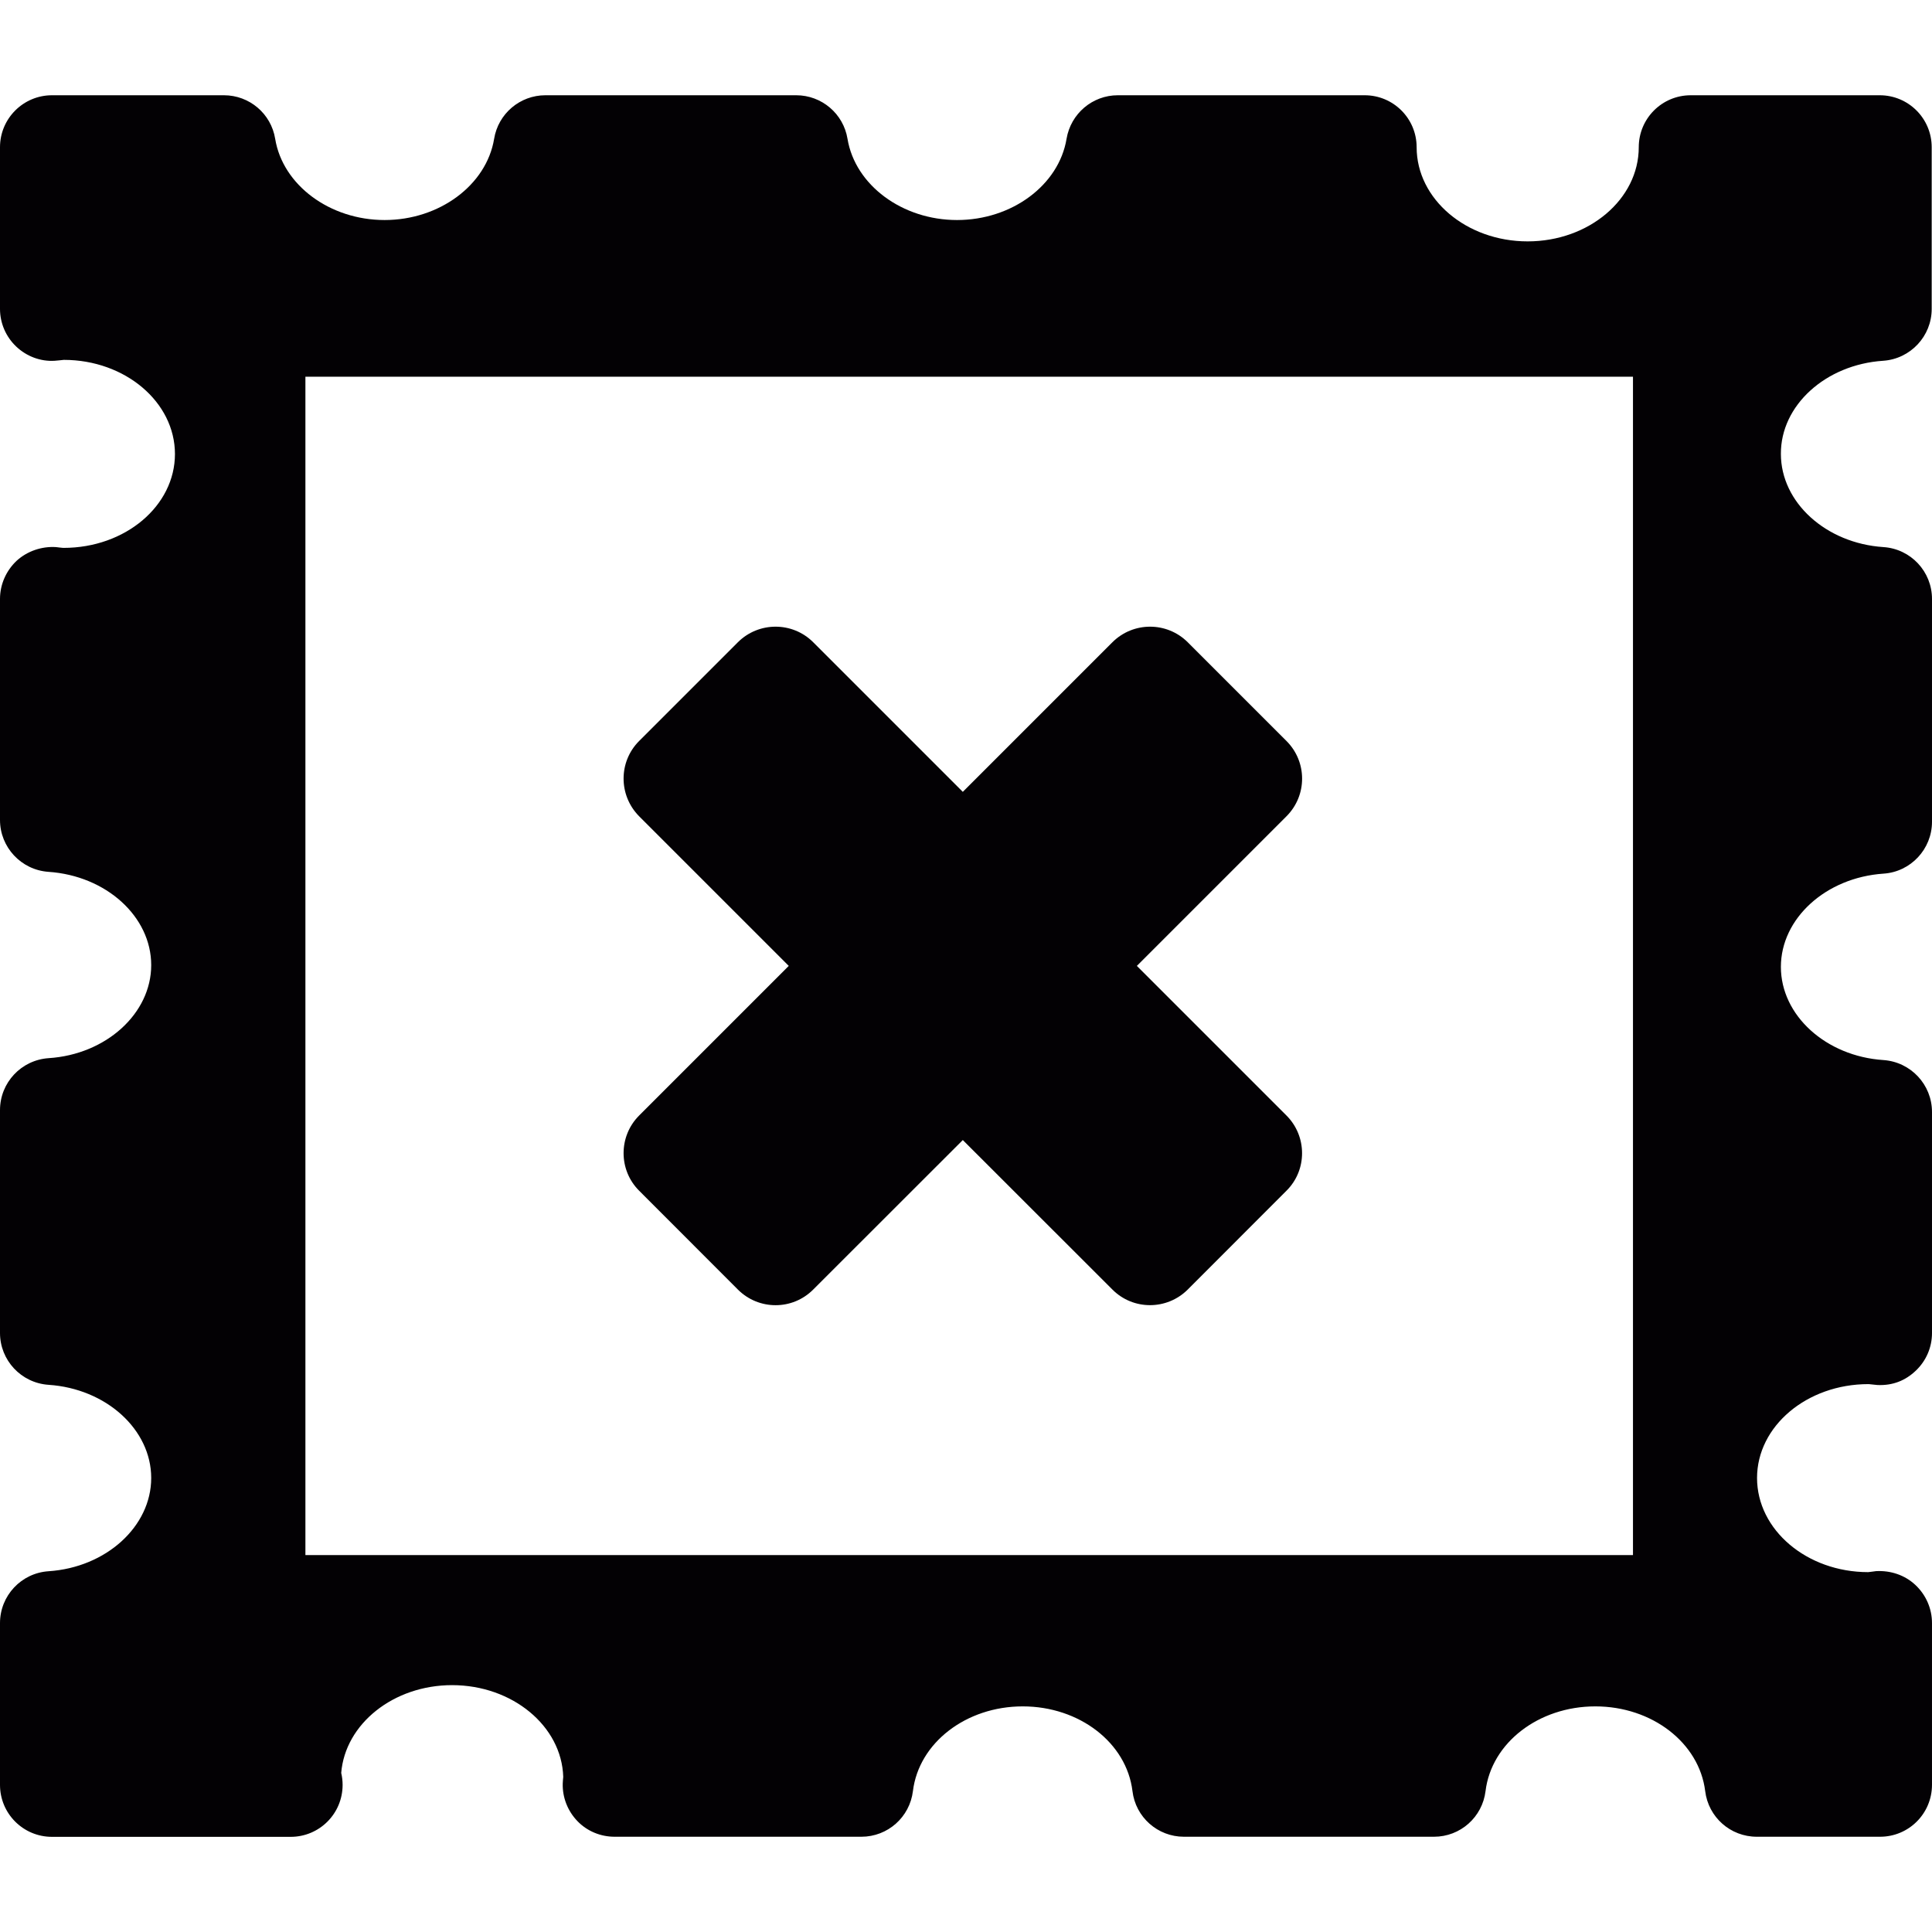 <?xml version="1.0" encoding="iso-8859-1"?>
<!-- Uploaded to: SVG Repo, www.svgrepo.com, Generator: SVG Repo Mixer Tools -->
<svg height="800px" width="800px" version="1.1" id="Capa_1" xmlns="http://www.w3.org/2000/svg" xmlns:xlink="http://www.w3.org/1999/xlink" 
	 viewBox="0 0 19.37 19.37" xml:space="preserve">
<g>
	<g>
		<path style="fill:#030104;" d="M18.881,3.617c0.273-0.019,0.486-0.246,0.486-0.52V1.476c0-0.288-0.233-0.521-0.521-0.521h-1.895
			c-0.288,0-0.521,0.233-0.521,0.521c0,0.521-0.5,0.944-1.114,0.944c-0.613,0-1.113-0.423-1.113-0.944
			c0-0.288-0.233-0.521-0.521-0.521h-2.475c-0.255,0-0.472,0.185-0.514,0.437c-0.077,0.464-0.548,0.814-1.098,0.814
			c-0.549,0-1.021-0.35-1.098-0.814C8.456,1.14,8.238,0.955,7.983,0.955H5.468c-0.255,0-0.473,0.185-0.514,0.437
			C4.877,1.856,4.405,2.206,3.856,2.206s-1.021-0.35-1.097-0.814C2.718,1.139,2.5,0.955,2.245,0.955H0.521
			C0.234,0.955,0,1.188,0,1.476v1.621C0,3.24,0.059,3.376,0.162,3.474c0.104,0.099,0.245,0.152,0.386,0.143
			c0.012,0,0.081-0.008,0.092-0.009c0.614,0,1.114,0.423,1.114,0.944c0,0.519-0.497,0.941-1.117,0.941c-0.001,0-0.003,0-0.004,0
			c-0.009,0-0.063-0.007-0.072-0.008c-0.142-0.009-0.288,0.04-0.394,0.137C0.061,5.722,0,5.86,0,6.005v2.216
			c0,0.273,0.212,0.501,0.486,0.52c0.578,0.039,1.03,0.448,1.03,0.935c0,0.485-0.452,0.896-1.029,0.933
			C0.213,10.628,0,10.854,0,11.13v2.234c0,0.274,0.212,0.501,0.486,0.52c0.578,0.038,1.03,0.448,1.03,0.934
			s-0.452,0.897-1.029,0.935C0.213,15.771,0,15.998,0,16.273v1.622c0,0.288,0.233,0.521,0.521,0.521h2.383c0.003,0,0.007,0,0.01,0
			c0.288,0,0.521-0.232,0.521-0.521c0-0.041-0.005-0.082-0.014-0.12c0.04-0.491,0.523-0.88,1.112-0.88
			c0.605,0,1.099,0.411,1.114,0.92c-0.002,0.023-0.005,0.052-0.005,0.066c-0.004,0.141,0.05,0.276,0.147,0.377
			s0.232,0.157,0.373,0.157h2.474c0.264,0,0.485-0.196,0.517-0.458c0.059-0.483,0.532-0.849,1.101-0.849
			c0.568,0,1.041,0.365,1.1,0.849c0.031,0.262,0.253,0.458,0.516,0.458h2.507c0.264,0,0.485-0.196,0.517-0.458
			c0.059-0.483,0.531-0.849,1.101-0.849c0.568,0,1.041,0.365,1.101,0.849c0.032,0.262,0.253,0.458,0.518,0.458h1.235
			c0.288,0,0.521-0.232,0.521-0.521v-1.622c0-0.145-0.061-0.283-0.167-0.382s-0.248-0.146-0.394-0.138
			c-0.009,0.001-0.07,0.01-0.079,0.01c-0.614,0-1.114-0.423-1.114-0.944c0-0.518,0.498-0.941,1.117-0.941c0,0,0.002,0,0.003,0
			c0.012,0.002,0.074,0.008,0.086,0.009c0.156,0.007,0.282-0.045,0.386-0.144s0.162-0.234,0.162-0.377v-2.216
			c0-0.275-0.213-0.502-0.487-0.521c-0.577-0.038-1.028-0.448-1.028-0.934s0.451-0.896,1.029-0.935
			c0.273-0.018,0.486-0.246,0.486-0.52V6.005c0-0.275-0.213-0.502-0.487-0.52c-0.577-0.038-1.028-0.448-1.028-0.934
			C17.852,4.065,18.303,3.655,18.881,3.617z M16.372,15.591H3.062V3.777h13.31C16.372,3.777,16.372,15.591,16.372,15.591z"/>
		<path style="fill:#030104;" d="M7.908,9.684l-1.5,1.5c-0.208,0.208-0.208,0.547,0,0.754l0.99,0.991
			c0.209,0.209,0.547,0.209,0.755,0l1.5-1.499l1.5,1.499c0.208,0.209,0.546,0.208,0.755,0l0.99-0.991
			c0.209-0.207,0.208-0.546,0-0.754l-1.5-1.5l1.5-1.5c0.209-0.209,0.209-0.546,0-0.755l-0.99-0.99c-0.209-0.208-0.546-0.208-0.755,0
			l-1.5,1.5l-1.5-1.5c-0.208-0.208-0.546-0.208-0.755,0l-0.99,0.99C6.2,7.637,6.2,7.974,6.408,8.184L7.908,9.684z"/>
	</g>
</g>
</svg>